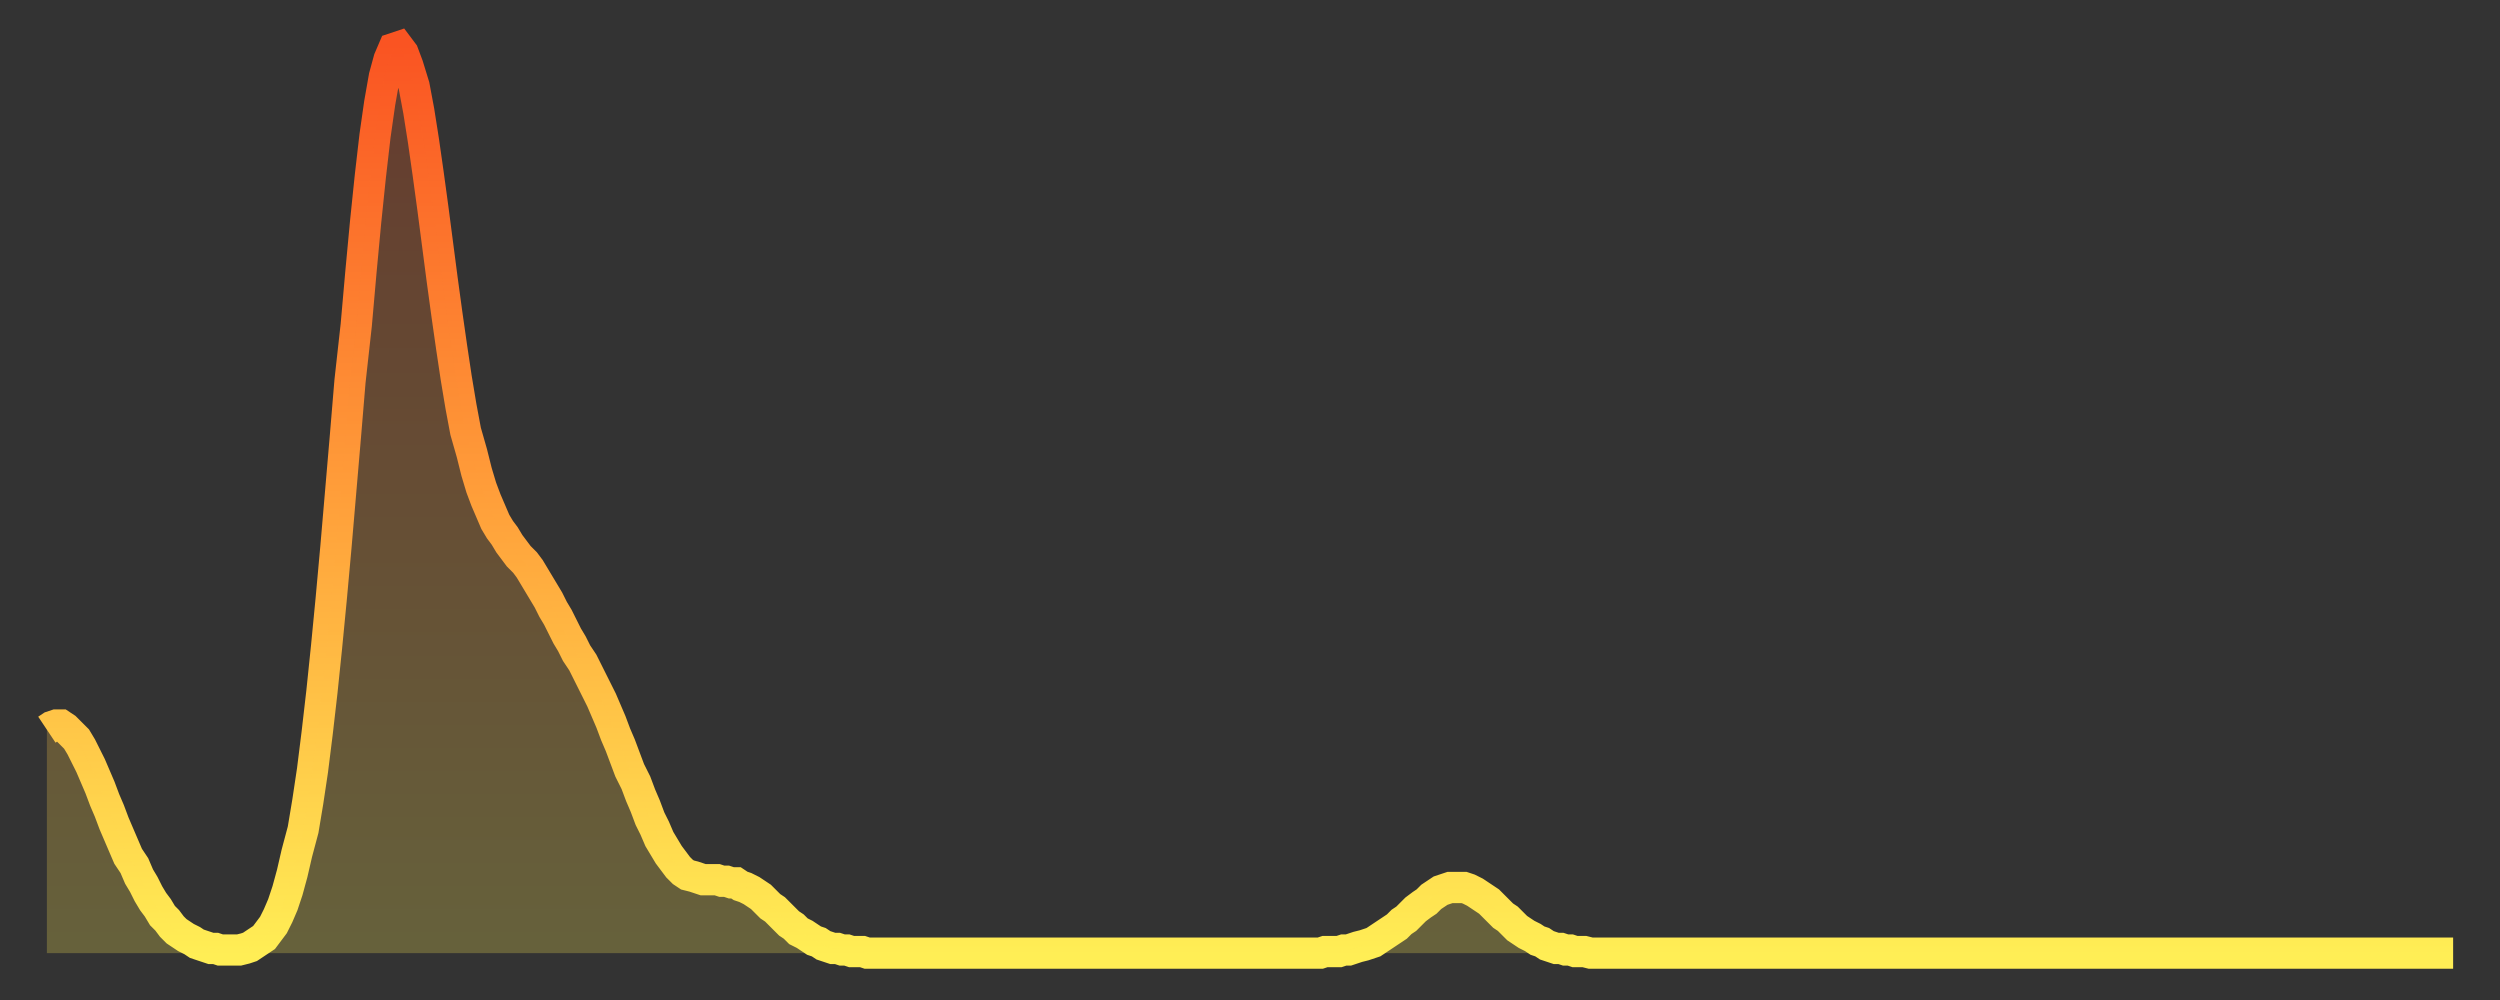 <?xml version="1.0" encoding="utf-8" ?>
<svg baseProfile="full" height="64" version="1.1" width="160" xmlns="http://www.w3.org/2000/svg" xmlns:ev="http://www.w3.org/2001/xml-events" xmlns:xlink="http://www.w3.org/1999/xlink"><rect width="100%" height="100%" fill="#333333" stroke="none"/><defs><linearGradient id="id498480" x1="0" x2="0" y1="0" y2="1"><stop offset="0%" stop-color="#fa5422" /><stop offset="50%" stop-color="#ff9f3a" /><stop offset="100%" stop-color="#ffee55" /></linearGradient></defs><g transform="translate(3,3)"><g><path d="M 0.0 43.7 0.3 43.5 0.6 43.4 0.9 43.4 1.2 43.6 1.5 43.9 1.9 44.3 2.2 44.8 2.5 45.4 2.8 46.0 3.1 46.7 3.4 47.4 3.7 48.2 4.0 48.9 4.3 49.7 4.6 50.4 4.9 51.1 5.2 51.8 5.6 52.4 5.9 53.1 6.2 53.6 6.5 54.2 6.8 54.7 7.1 55.1 7.4 55.6 7.7 55.9 8.0 56.3 8.3 56.6 8.6 56.8 8.9 57.0 9.3 57.2 9.6 57.4 9.9 57.5 10.2 57.6 10.5 57.7 10.8 57.7 11.1 57.8 11.4 57.8 11.7 57.8 12.0 57.8 12.3 57.8 12.7 57.7 13.0 57.6 13.3 57.4 13.6 57.2 13.9 57.0 14.2 56.6 14.5 56.2 14.8 55.6 15.1 54.9 15.4 54.0 15.7 52.9 16.0 51.6 16.4 50.1 16.7 48.3 17.0 46.3 17.3 43.9 17.6 41.3 17.9 38.4 18.2 35.3 18.5 32.0 18.8 28.5 19.1 25.0 19.4 21.4 19.8 17.8 20.1 14.4 20.4 11.2 20.7 8.3 21.0 5.7 21.3 3.6 21.6 1.9 21.9 0.8 22.2 0.1 22.5 0.0 22.8 0.4 23.1 1.2 23.5 2.5 23.8 4.1 24.1 6.0 24.4 8.1 24.7 10.3 25.0 12.6 25.3 14.9 25.6 17.1 25.9 19.2 26.2 21.2 26.5 23.0 26.8 24.6 27.2 26.0 27.5 27.2 27.8 28.2 28.1 29.0 28.4 29.7 28.7 30.4 29.0 30.9 29.3 31.3 29.6 31.8 29.9 32.2 30.2 32.6 30.6 33.0 30.9 33.4 31.2 33.9 31.5 34.4 31.8 34.9 32.1 35.4 32.4 36.0 32.7 36.5 33.0 37.1 33.3 37.7 33.6 38.2 33.9 38.8 34.3 39.4 34.6 40.0 34.9 40.6 35.2 41.2 35.5 41.8 35.8 42.5 36.1 43.2 36.4 44.0 36.7 44.7 37.0 45.5 37.3 46.3 37.7 47.1 38.0 47.9 38.3 48.6 38.6 49.4 38.9 50.0 39.2 50.7 39.5 51.2 39.8 51.7 40.1 52.1 40.4 52.5 40.7 52.8 41.0 53.0 41.4 53.1 41.7 53.2 42.0 53.3 42.3 53.3 42.6 53.3 42.9 53.3 43.2 53.4 43.5 53.4 43.8 53.5 44.1 53.5 44.4 53.7 44.7 53.8 45.1 54.0 45.4 54.2 45.7 54.4 46.0 54.7 46.3 55.0 46.6 55.2 46.9 55.5 47.2 55.8 47.5 56.1 47.8 56.3 48.1 56.6 48.5 56.8 48.8 57.0 49.1 57.2 49.4 57.3 49.7 57.5 50.0 57.6 50.3 57.7 50.6 57.7 50.9 57.8 51.2 57.8 51.5 57.9 51.8 57.9 52.2 57.9 52.5 58.0 52.8 58.0 53.1 58.0 53.4 58.0 53.7 58.0 54.0 58.0 54.3 58.0 54.6 58.0 54.9 58.0 55.2 58.0 55.6 58.0 55.9 58.0 56.2 58.0 56.5 58.0 56.8 58.0 57.1 58.0 57.4 58.0 57.7 58.0 58.0 58.0 58.3 58.0 58.6 58.0 58.9 58.0 59.3 58.0 59.6 58.0 59.9 58.0 60.2 58.0 60.5 58.0 60.8 58.0 61.1 58.0 61.4 58.0 61.7 58.0 62.0 58.0 62.3 58.0 62.6 58.0 63.0 58.0 63.3 58.0 63.6 58.0 63.9 58.0 64.2 58.0 64.5 58.0 64.8 58.0 65.1 58.0 65.4 58.0 65.7 58.0 66.0 58.0 66.4 58.0 66.7 58.0 67.0 58.0 67.3 58.0 67.6 58.0 67.9 58.0 68.2 58.0 68.5 58.0 68.8 58.0 69.1 58.0 69.4 58.0 69.7 58.0 70.1 58.0 70.4 58.0 70.7 58.0 71.0 58.0 71.3 58.0 71.6 58.0 71.9 58.0 72.2 58.0 72.5 58.0 72.8 58.0 73.1 58.0 73.5 58.0 73.8 58.0 74.1 58.0 74.4 58.0 74.7 58.0 75.0 58.0 75.3 58.0 75.6 58.0 75.9 58.0 76.2 58.0 76.5 58.0 76.8 58.0 77.2 58.0 77.5 58.0 77.8 58.0 78.1 58.0 78.4 58.0 78.7 58.0 79.0 58.0 79.3 58.0 79.6 58.0 79.9 58.0 80.2 58.0 80.5 58.0 80.9 58.0 81.2 58.0 81.5 58.0 81.8 57.9 82.1 57.9 82.4 57.9 82.7 57.9 83.0 57.8 83.3 57.8 83.6 57.7 83.9 57.6 84.3 57.5 84.6 57.4 84.9 57.3 85.2 57.1 85.5 56.9 85.8 56.7 86.1 56.5 86.4 56.3 86.7 56.0 87.0 55.8 87.3 55.5 87.6 55.2 88.0 54.9 88.3 54.7 88.6 54.4 88.9 54.2 89.2 54.0 89.5 53.9 89.8 53.8 90.1 53.8 90.4 53.8 90.7 53.8 91.0 53.9 91.4 54.1 91.7 54.3 92.0 54.5 92.3 54.7 92.6 55.0 92.9 55.3 93.2 55.6 93.5 55.8 93.8 56.1 94.1 56.4 94.4 56.6 94.7 56.8 95.1 57.0 95.4 57.2 95.7 57.3 96.0 57.5 96.3 57.6 96.6 57.7 96.9 57.7 97.2 57.8 97.5 57.8 97.8 57.9 98.1 57.9 98.4 57.9 98.8 58.0 99.1 58.0 99.4 58.0 99.7 58.0 100.0 58.0 100.3 58.0 100.6 58.0 100.9 58.0 101.2 58.0 101.5 58.0 101.8 58.0 102.2 58.0 102.5 58.0 102.8 58.0 103.1 58.0 103.4 58.0 103.7 58.0 104.0 58.0 104.3 58.0 104.6 58.0 104.9 58.0 105.2 58.0 105.5 58.0 105.9 58.0 106.2 58.0 106.5 58.0 106.8 58.0 107.1 58.0 107.4 58.0 107.7 58.0 108.0 58.0 108.3 58.0 108.6 58.0 108.9 58.0 109.3 58.0 109.6 58.0 109.9 58.0 110.2 58.0 110.5 58.0 110.8 58.0 111.1 58.0 111.4 58.0 111.7 58.0 112.0 58.0 112.3 58.0 112.6 58.0 113.0 58.0 113.3 58.0 113.6 58.0 113.9 58.0 114.2 58.0 114.5 58.0 114.8 58.0 115.1 58.0 115.4 58.0 115.7 58.0 116.0 58.0 116.3 58.0 116.7 58.0 117.0 58.0 117.3 58.0 117.6 58.0 117.9 58.0 118.2 58.0 118.5 58.0 118.8 58.0 119.1 58.0 119.4 58.0 119.7 58.0 120.1 58.0 120.4 58.0 120.7 58.0 121.0 58.0 121.3 58.0 121.6 58.0 121.9 58.0 122.2 58.0 122.5 58.0 122.8 58.0 123.1 58.0 123.4 58.0 123.8 58.0 124.1 58.0 124.4 58.0 124.7 58.0 125.0 58.0 125.3 58.0 125.6 58.0 125.9 58.0 126.2 58.0 126.5 58.0 126.8 58.0 127.2 58.0 127.5 58.0 127.8 58.0 128.1 58.0 128.4 58.0 128.7 58.0 129.0 58.0 129.3 58.0 129.6 58.0 129.9 58.0 130.2 58.0 130.5 58.0 130.9 58.0 131.2 58.0 131.5 58.0 131.8 58.0 132.1 58.0 132.4 58.0 132.7 58.0 133.0 58.0 133.3 58.0 133.6 58.0 133.9 58.0 134.2 58.0 134.6 58.0 134.9 58.0 135.2 58.0 135.5 58.0 135.8 58.0 136.1 58.0 136.4 58.0 136.7 58.0 137.0 58.0 137.3 58.0 137.6 58.0 138.0 58.0 138.3 58.0 138.6 58.0 138.9 58.0 139.2 58.0 139.5 58.0 139.8 58.0 140.1 58.0 140.4 58.0 140.7 58.0 141.0 58.0 141.3 58.0 141.7 58.0 142.0 58.0 142.3 58.0 142.6 58.0 142.9 58.0 143.2 58.0 143.5 58.0 143.8 58.0 144.1 58.0 144.4 58.0 144.7 58.0 145.1 58.0 145.4 58.0 145.7 58.0 146.0 58.0 146.3 58.0 146.6 58.0 146.9 58.0 147.2 58.0 147.5 58.0 147.8 58.0 148.1 58.0 148.4 58.0 148.8 58.0 149.1 58.0 149.4 58.0 149.7 58.0 150.0 58.0 150.3 58.0 150.6 58.0 150.9 58.0 151.2 58.0 151.5 58.0 151.8 58.0 152.1 58.0 152.5 58.0 152.8 58.0 153.1 58.0 153.4 58.0 153.7 58.0 154.0 58.0" fill="none" id="graph-curve" opacity="1" stroke="url(#id498480)" stroke-width="2" /><path d="M 0 58 L 0.0 43.7 0.3 43.5 0.6 43.4 0.9 43.4 1.2 43.6 1.5 43.9 1.9 44.3 2.2 44.8 2.5 45.4 2.8 46.0 3.1 46.7 3.4 47.4 3.7 48.2 4.0 48.9 4.3 49.7 4.6 50.4 4.9 51.1 5.2 51.8 5.6 52.4 5.9 53.1 6.2 53.6 6.5 54.2 6.8 54.7 7.1 55.1 7.4 55.6 7.7 55.9 8.0 56.3 8.3 56.6 8.6 56.8 8.9 57.0 9.3 57.2 9.6 57.4 9.9 57.5 10.2 57.6 10.5 57.7 10.8 57.7 11.1 57.8 11.4 57.8 11.7 57.8 12.0 57.8 12.3 57.8 12.7 57.7 13.0 57.6 13.3 57.4 13.6 57.2 13.9 57.0 14.2 56.6 14.5 56.2 14.8 55.6 15.1 54.9 15.4 54.0 15.7 52.9 16.0 51.6 16.4 50.1 16.7 48.3 17.0 46.3 17.3 43.9 17.6 41.3 17.9 38.4 18.2 35.3 18.5 32.0 18.8 28.5 19.1 25.0 19.4 21.4 19.8 17.8 20.1 14.4 20.4 11.2 20.7 8.3 21.0 5.7 21.3 3.6 21.6 1.9 21.9 0.8 22.2 0.1 22.5 0.0 22.8 0.4 23.1 1.2 23.5 2.5 23.8 4.1 24.1 6.0 24.4 8.1 24.7 10.3 25.0 12.6 25.3 14.9 25.6 17.1 25.9 19.2 26.2 21.2 26.5 23.0 26.8 24.6 27.2 26.0 27.5 27.2 27.8 28.2 28.1 29.0 28.4 29.7 28.7 30.4 29.0 30.9 29.3 31.3 29.6 31.8 29.9 32.2 30.2 32.6 30.6 33.0 30.9 33.4 31.2 33.9 31.5 34.4 31.8 34.9 32.1 35.4 32.4 36.0 32.7 36.5 33.0 37.1 33.3 37.7 33.6 38.2 33.9 38.8 34.3 39.4 34.6 40.0 34.9 40.6 35.2 41.2 35.5 41.8 35.8 42.5 36.1 43.2 36.4 44.0 36.7 44.7 37.0 45.5 37.3 46.3 37.7 47.1 38.0 47.9 38.3 48.6 38.6 49.4 38.9 50.0 39.2 50.7 39.5 51.2 39.8 51.7 40.1 52.1 40.4 52.5 40.7 52.8 41.0 53.0 41.4 53.1 41.7 53.2 42.0 53.3 42.3 53.3 42.6 53.3 42.9 53.3 43.2 53.4 43.5 53.4 43.8 53.5 44.1 53.5 44.4 53.7 44.7 53.8 45.1 54.0 45.4 54.2 45.7 54.4 46.0 54.7 46.3 55.0 46.6 55.2 46.9 55.5 47.2 55.8 47.5 56.1 47.8 56.3 48.1 56.6 48.5 56.8 48.8 57.0 49.1 57.2 49.4 57.3 49.7 57.5 50.0 57.6 50.3 57.7 50.6 57.7 50.9 57.8 51.2 57.8 51.5 57.9 51.8 57.9 52.2 57.9 52.5 58.0 52.8 58.0 53.1 58.0 53.4 58.0 53.7 58.0 54.0 58.0 54.3 58.0 54.6 58.0 54.9 58.0 55.2 58.0 55.6 58.0 55.9 58.0 56.2 58.0 56.5 58.0 56.8 58.0 57.1 58.0 57.4 58.0 57.7 58.0 58.0 58.0 58.3 58.0 58.6 58.0 58.9 58.0 59.3 58.0 59.6 58.0 59.9 58.0 60.2 58.0 60.5 58.0 60.8 58.0 61.1 58.0 61.4 58.0 61.7 58.0 62.0 58.0 62.3 58.0 62.6 58.0 63.0 58.0 63.3 58.0 63.6 58.0 63.9 58.0 64.2 58.0 64.5 58.0 64.8 58.0 65.1 58.0 65.4 58.0 65.7 58.0 66.0 58.0 66.4 58.0 66.7 58.0 67.0 58.0 67.3 58.0 67.6 58.0 67.9 58.0 68.2 58.0 68.5 58.0 68.8 58.0 69.1 58.0 69.4 58.0 69.7 58.0 70.1 58.0 70.4 58.0 70.7 58.0 71.0 58.0 71.3 58.0 71.6 58.0 71.9 58.0 72.2 58.0 72.5 58.0 72.8 58.0 73.1 58.0 73.5 58.0 73.8 58.0 74.1 58.0 74.4 58.0 74.7 58.0 75.0 58.0 75.3 58.0 75.6 58.0 75.9 58.0 76.2 58.0 76.5 58.0 76.8 58.0 77.2 58.0 77.5 58.0 77.8 58.0 78.1 58.0 78.4 58.0 78.7 58.0 79.0 58.0 79.3 58.0 79.6 58.0 79.9 58.0 80.2 58.0 80.5 58.0 80.9 58.0 81.2 58.0 81.5 58.0 81.8 57.9 82.1 57.9 82.4 57.9 82.7 57.9 83.0 57.8 83.3 57.8 83.6 57.7 83.9 57.6 84.3 57.5 84.6 57.4 84.9 57.3 85.2 57.1 85.5 56.9 85.8 56.7 86.1 56.5 86.4 56.3 86.7 56.0 87.0 55.8 87.3 55.5 87.6 55.2 88.0 54.9 88.3 54.7 88.6 54.4 88.9 54.2 89.2 54.0 89.5 53.9 89.8 53.8 90.1 53.8 90.4 53.8 90.7 53.8 91.0 53.9 91.4 54.1 91.7 54.3 92.0 54.5 92.3 54.7 92.6 55.0 92.9 55.3 93.2 55.6 93.5 55.8 93.8 56.1 94.1 56.4 94.4 56.6 94.7 56.8 95.1 57.0 95.4 57.2 95.7 57.3 96.0 57.5 96.3 57.6 96.6 57.7 96.9 57.7 97.2 57.8 97.5 57.8 97.8 57.9 98.1 57.9 98.4 57.9 98.8 58.0 99.1 58.0 99.4 58.0 99.7 58.0 100.0 58.0 100.3 58.0 100.6 58.0 100.9 58.0 101.2 58.0 101.5 58.0 101.8 58.0 102.2 58.0 102.5 58.0 102.8 58.0 103.1 58.0 103.4 58.0 103.7 58.0 104.0 58.0 104.3 58.0 104.6 58.0 104.9 58.0 105.2 58.0 105.5 58.0 105.9 58.0 106.2 58.0 106.5 58.0 106.8 58.0 107.1 58.0 107.4 58.0 107.7 58.0 108.0 58.0 108.3 58.0 108.6 58.0 108.9 58.0 109.3 58.0 109.6 58.0 109.9 58.0 110.2 58.0 110.5 58.0 110.8 58.0 111.1 58.0 111.4 58.0 111.7 58.0 112.0 58.0 112.3 58.0 112.6 58.0 113.0 58.0 113.3 58.0 113.6 58.0 113.9 58.0 114.2 58.0 114.5 58.0 114.8 58.0 115.1 58.0 115.4 58.0 115.7 58.0 116.0 58.0 116.3 58.0 116.7 58.0 117.0 58.0 117.3 58.0 117.6 58.0 117.9 58.0 118.2 58.0 118.5 58.0 118.8 58.0 119.1 58.0 119.4 58.0 119.7 58.0 120.1 58.0 120.4 58.0 120.7 58.0 121.0 58.0 121.3 58.0 121.6 58.0 121.9 58.0 122.2 58.0 122.5 58.0 122.8 58.0 123.1 58.0 123.4 58.0 123.8 58.0 124.1 58.0 124.4 58.0 124.7 58.0 125.0 58.0 125.3 58.0 125.6 58.0 125.9 58.0 126.2 58.0 126.5 58.0 126.8 58.0 127.2 58.0 127.5 58.0 127.8 58.0 128.1 58.0 128.4 58.0 128.7 58.0 129.0 58.0 129.3 58.0 129.6 58.0 129.9 58.0 130.2 58.0 130.5 58.0 130.9 58.0 131.2 58.0 131.5 58.0 131.8 58.0 132.1 58.0 132.4 58.0 132.7 58.0 133.0 58.0 133.3 58.0 133.6 58.0 133.9 58.0 134.2 58.0 134.6 58.0 134.9 58.0 135.2 58.0 135.5 58.0 135.8 58.0 136.1 58.0 136.4 58.0 136.7 58.0 137.0 58.0 137.3 58.0 137.6 58.0 138.0 58.0 138.3 58.0 138.6 58.0 138.9 58.0 139.2 58.0 139.5 58.0 139.8 58.0 140.1 58.0 140.4 58.0 140.7 58.0 141.0 58.0 141.3 58.0 141.7 58.0 142.0 58.0 142.3 58.0 142.6 58.0 142.9 58.0 143.2 58.0 143.5 58.0 143.8 58.0 144.1 58.0 144.4 58.0 144.7 58.0 145.1 58.0 145.4 58.0 145.7 58.0 146.0 58.0 146.3 58.0 146.6 58.0 146.9 58.0 147.2 58.0 147.5 58.0 147.8 58.0 148.1 58.0 148.4 58.0 148.8 58.0 149.1 58.0 149.4 58.0 149.7 58.0 150.0 58.0 150.3 58.0 150.6 58.0 150.9 58.0 151.2 58.0 151.5 58.0 151.8 58.0 152.1 58.0 152.5 58.0 152.8 58.0 153.1 58.0 153.4 58.0 153.7 58.0 154.0 58.0 154 58" fill="url(#id498480)" fill-opacity=".25" id="graph-shadow" /></g></g></svg>